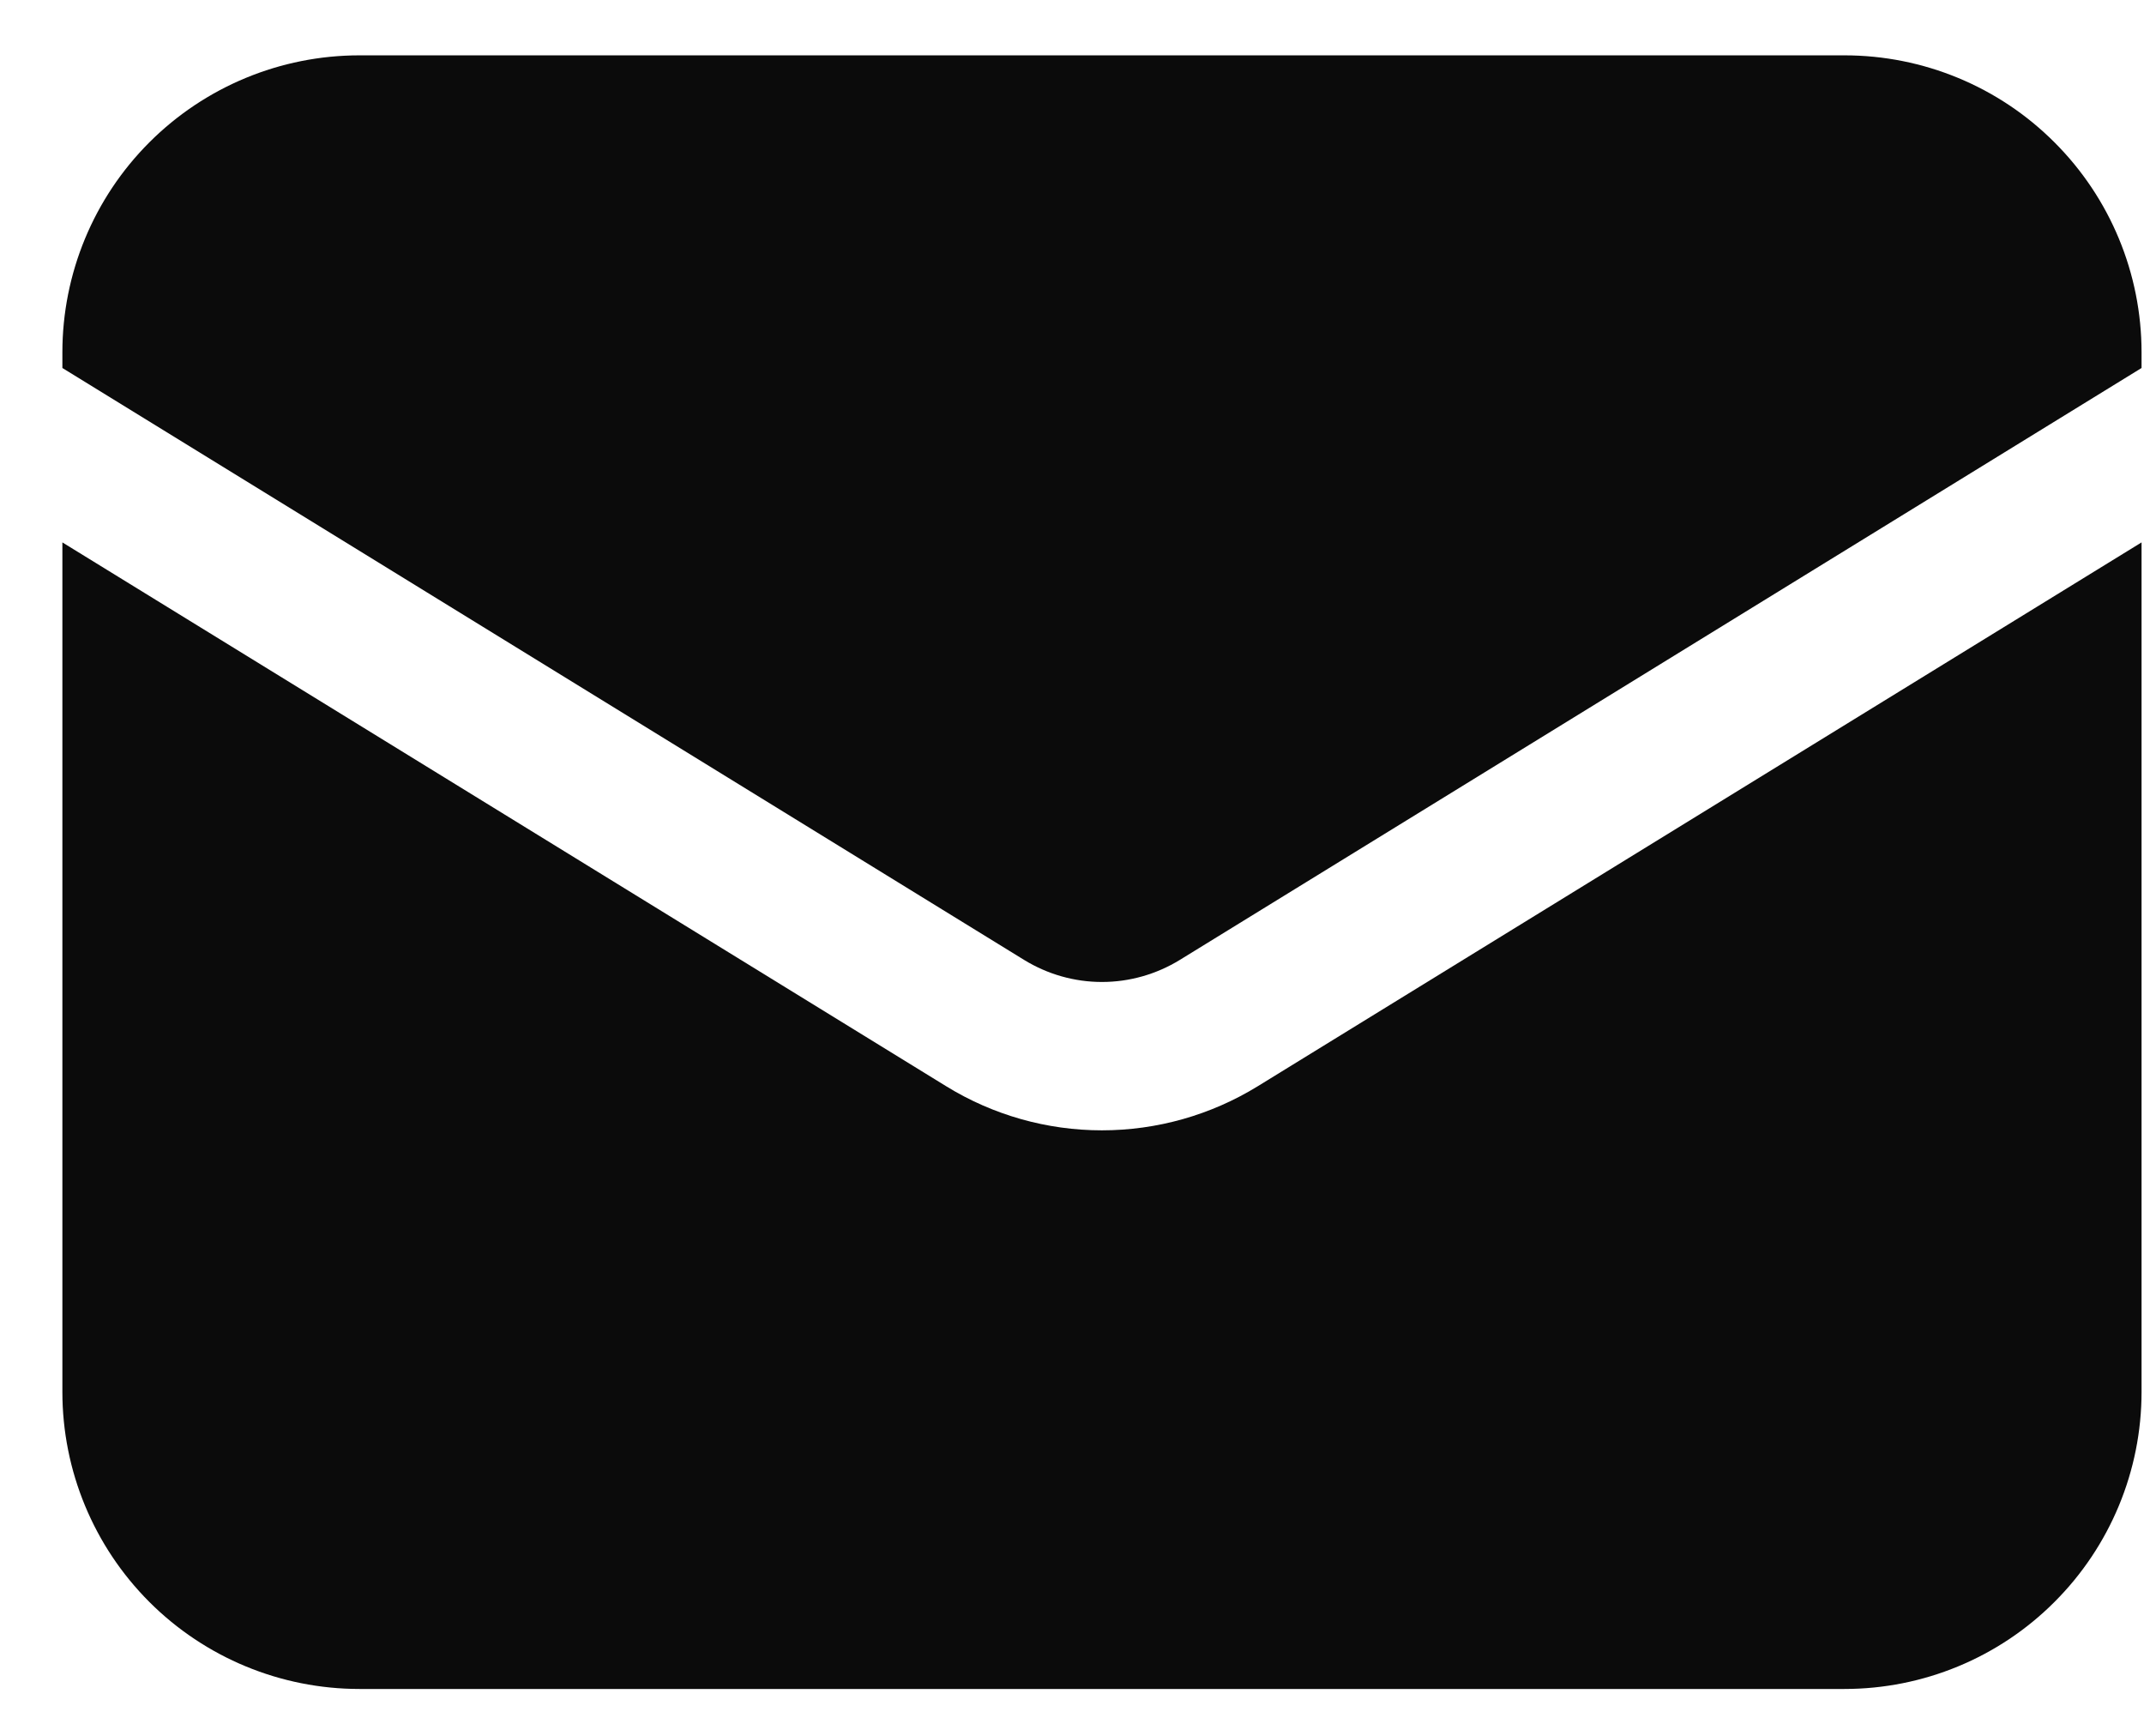 <svg width="21" height="17" viewBox="0 0 21 17" fill="none" xmlns="http://www.w3.org/2000/svg">
<path d="M0.611 5.312V13.632C0.611 14.404 0.918 15.144 1.463 15.689C2.009 16.235 2.749 16.541 3.521 16.541H18.066C18.838 16.541 19.578 16.235 20.123 15.689C20.669 15.144 20.976 14.404 20.976 13.632V5.312L12.318 10.639C11.859 10.921 11.332 11.07 10.793 11.07C10.255 11.07 9.727 10.921 9.269 10.639L0.611 5.312Z" fill="#0B0B0B"/>
<path d="M20.976 3.604V3.451C20.976 2.679 20.669 1.939 20.123 1.394C19.578 0.848 18.838 0.542 18.066 0.542H3.521C2.749 0.542 2.009 0.848 1.463 1.394C0.918 1.939 0.611 2.679 0.611 3.451V3.604L10.031 9.401C10.261 9.542 10.524 9.617 10.793 9.617C11.063 9.617 11.326 9.542 11.556 9.401L20.976 3.604Z" fill="#0B0B0B"/>
</svg>
